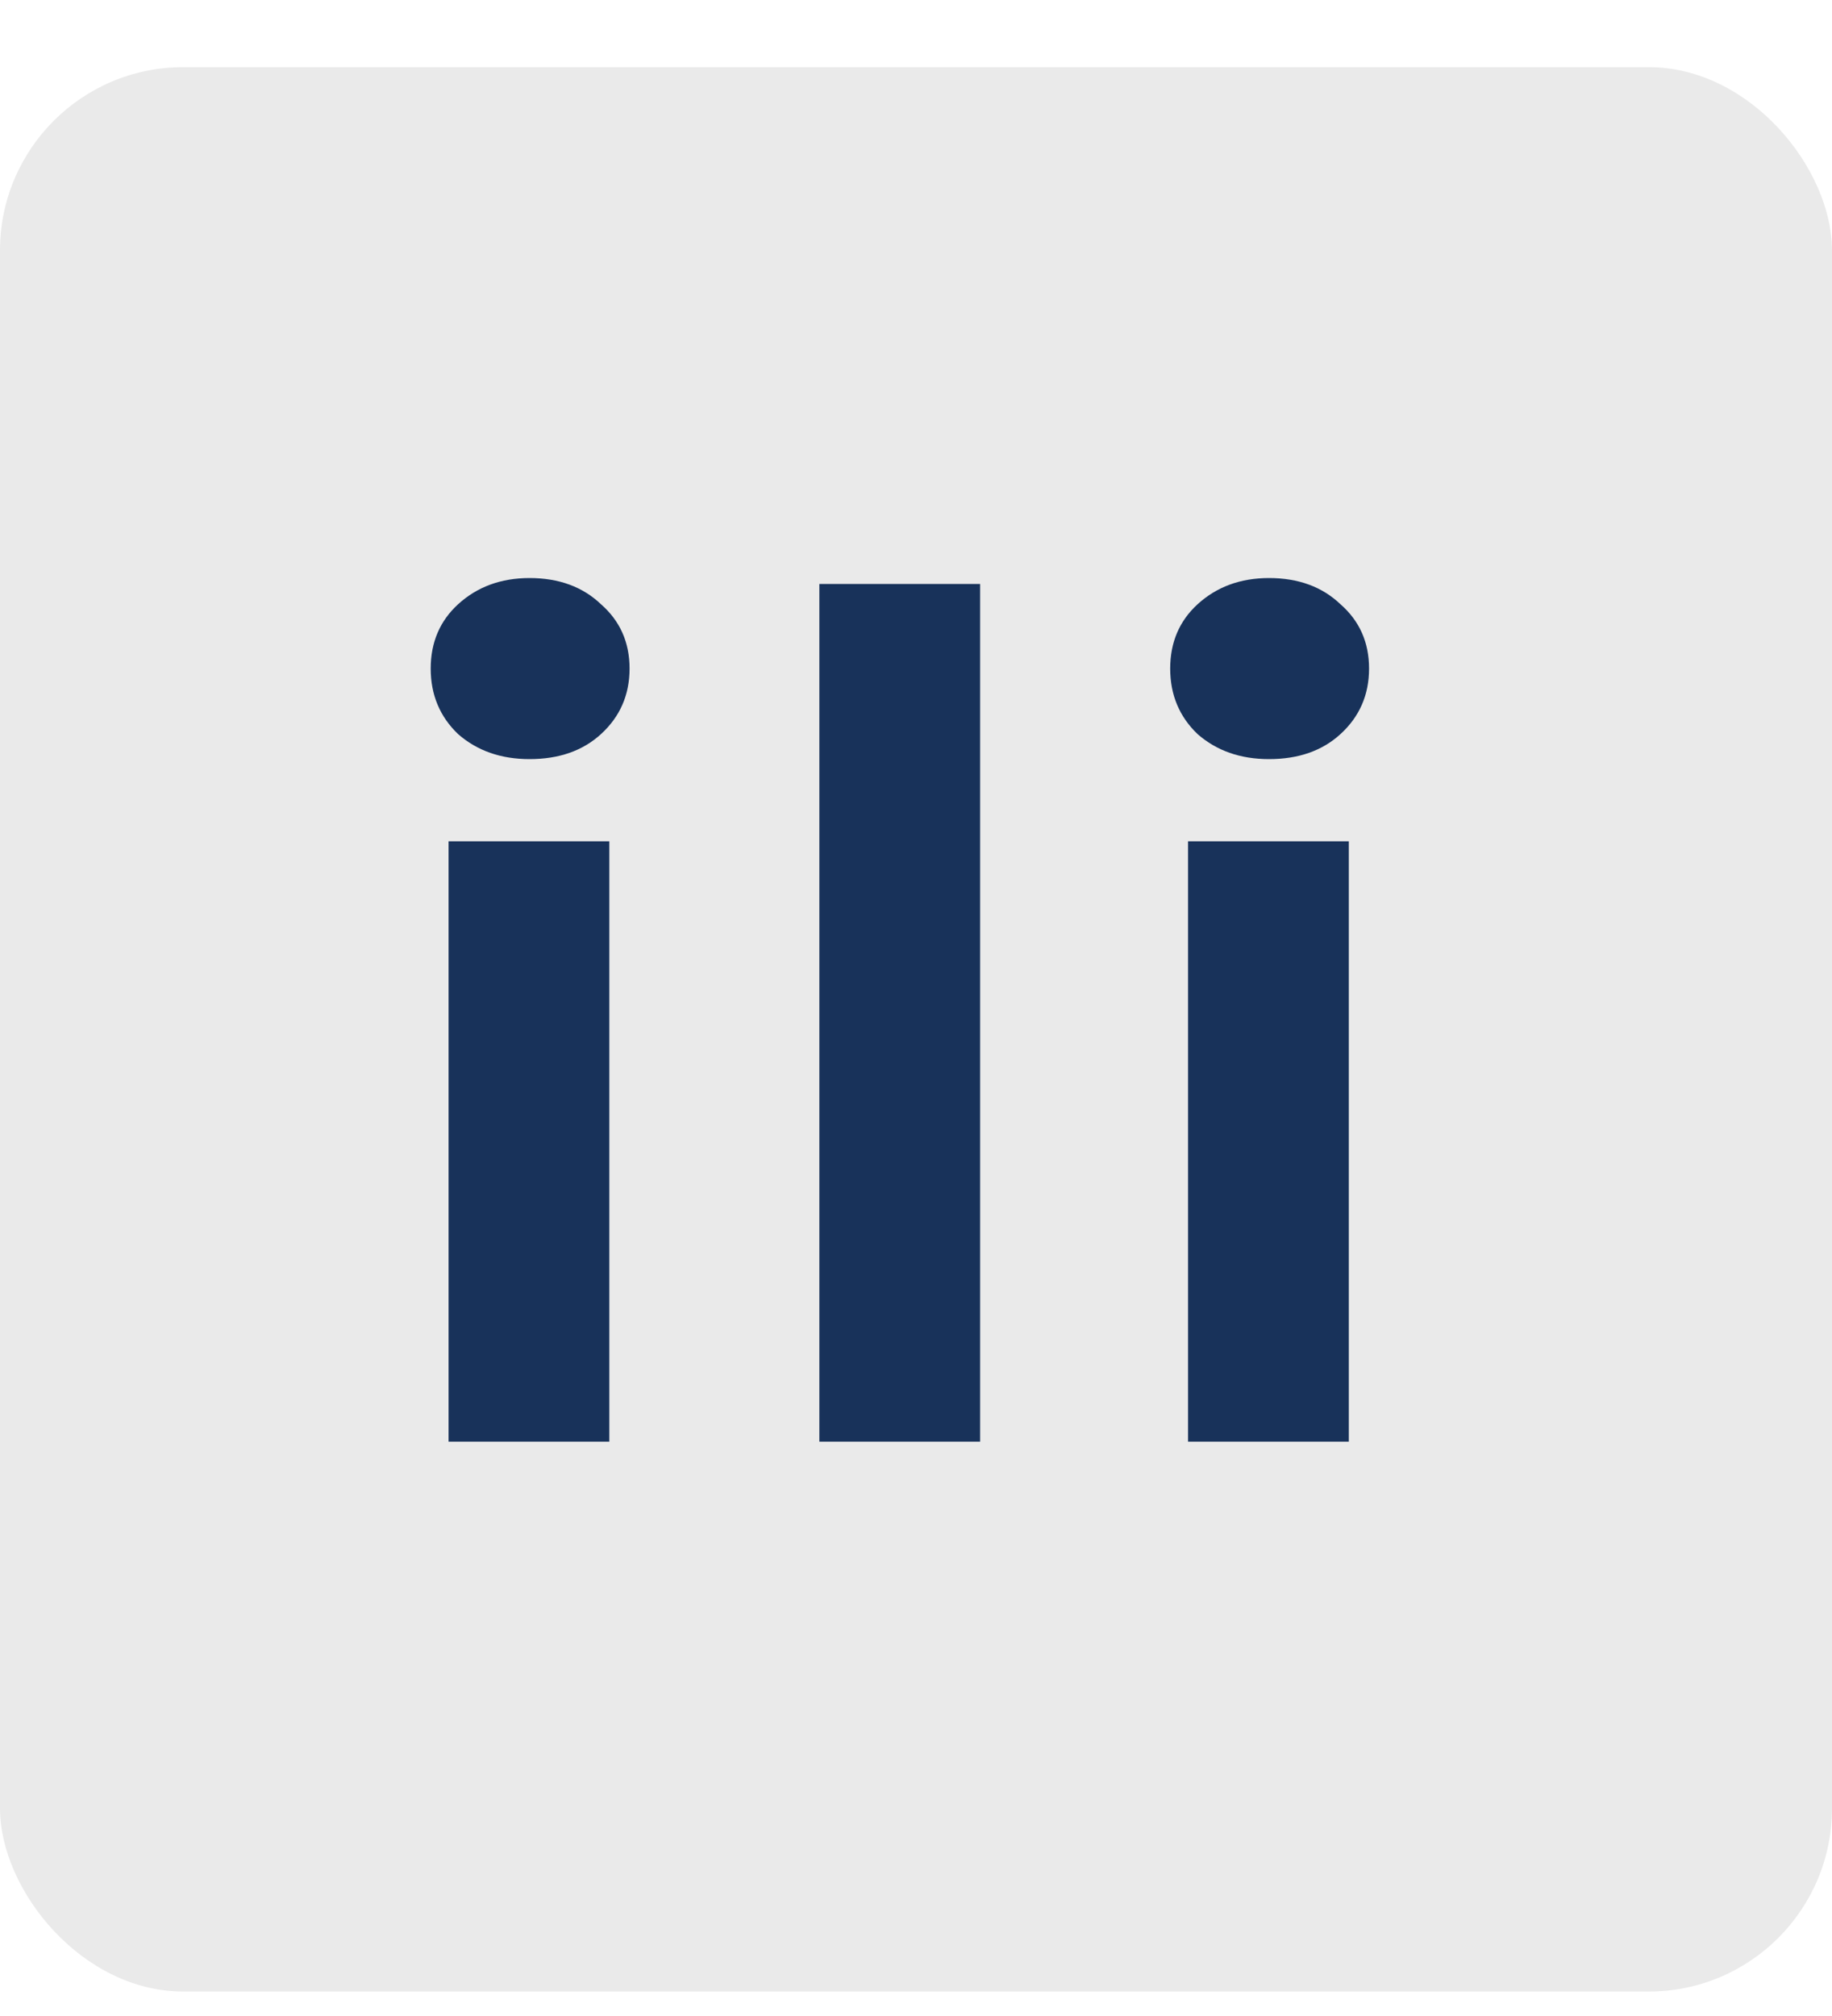 <svg width="20" height="22" viewBox="0 0 20 22" fill="none" xmlns="http://www.w3.org/2000/svg">
<rect y="0.733" width="20" height="21" rx="2" fill="#EAEAEA"/>
<path d="M4.897 15.733V9.181H6.652V15.733H4.897ZM5.781 8.284C5.469 8.284 5.209 8.193 5.001 8.011C4.802 7.821 4.702 7.582 4.702 7.296C4.702 7.01 4.802 6.776 5.001 6.594C5.209 6.404 5.469 6.308 5.781 6.308C6.102 6.308 6.362 6.404 6.561 6.594C6.769 6.776 6.873 7.01 6.873 7.296C6.873 7.582 6.769 7.821 6.561 8.011C6.362 8.193 6.102 8.284 5.781 8.284ZM8.945 15.733V6.373H10.7V15.733H8.945ZM12.97 15.733V9.181H14.725V15.733H12.97ZM13.854 8.284C13.542 8.284 13.282 8.193 13.074 8.011C12.875 7.821 12.775 7.582 12.775 7.296C12.775 7.01 12.875 6.776 13.074 6.594C13.282 6.404 13.542 6.308 13.854 6.308C14.175 6.308 14.435 6.404 14.634 6.594C14.842 6.776 14.946 7.01 14.946 7.296C14.946 7.582 14.842 7.821 14.634 8.011C14.435 8.193 14.175 8.284 13.854 8.284Z" fill="#18325A"/>
</svg>
